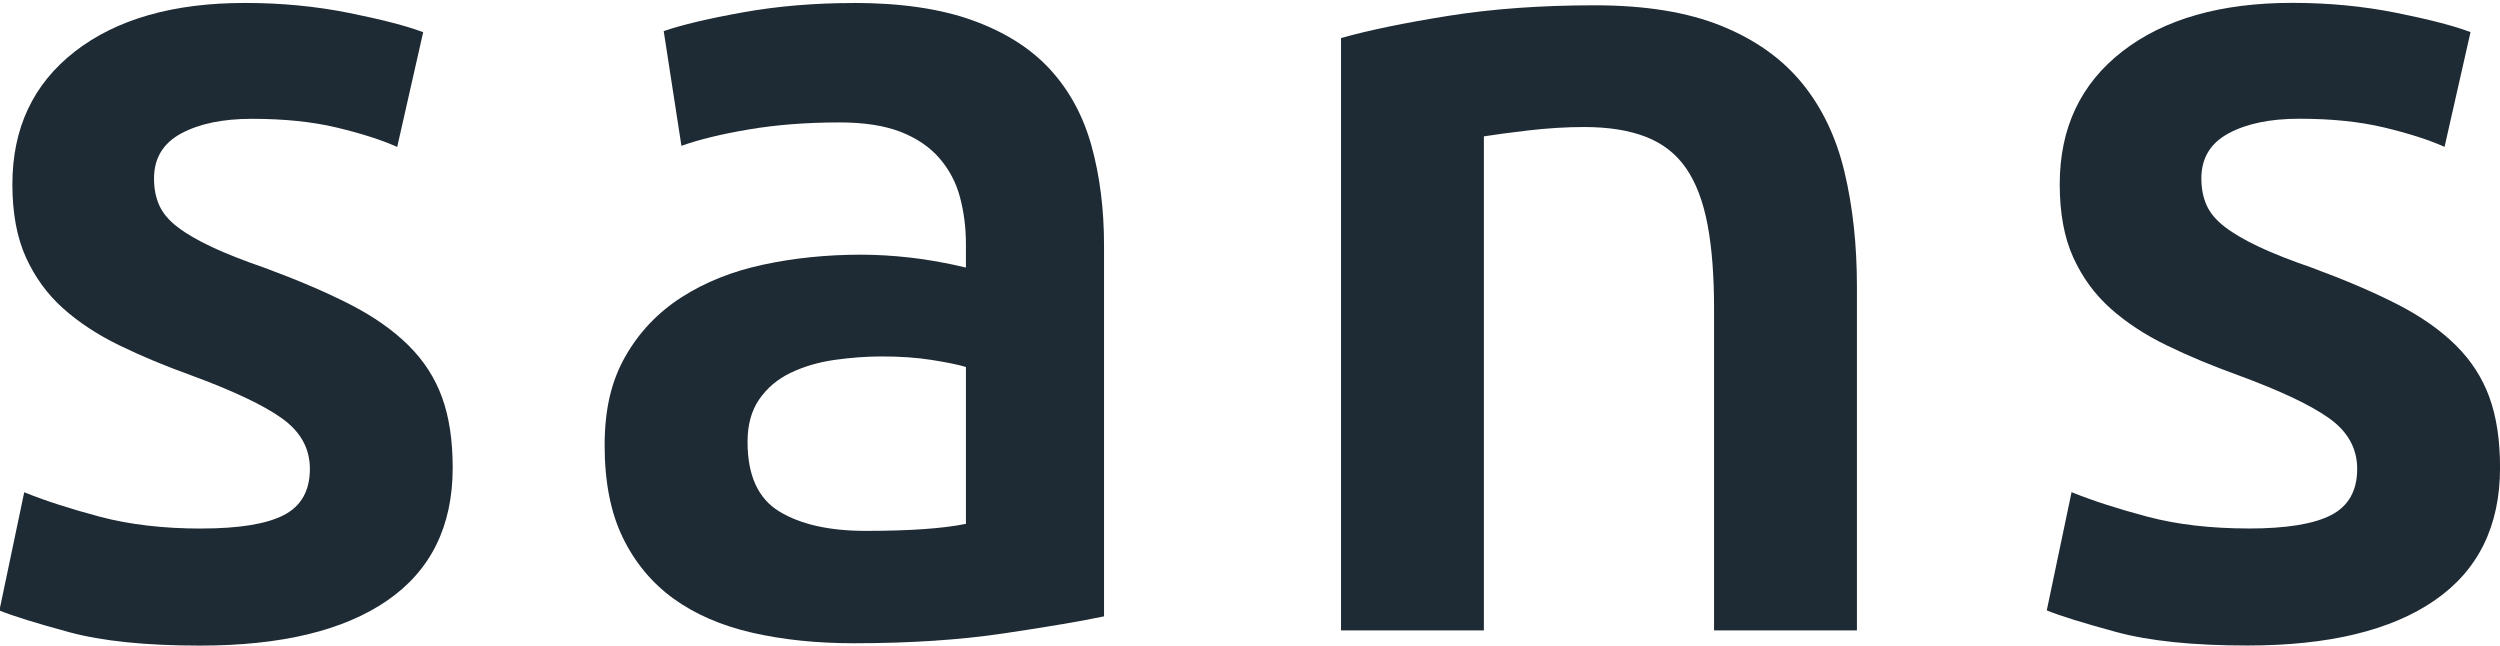 <?xml version="1.0" encoding="UTF-8"?>
<svg id="Layer_1" data-name="Layer 1" xmlns="http://www.w3.org/2000/svg" viewBox="0 0 593.78 153.55">
  <defs>
    <style>
      .cls-1 {
        fill: #1e2a34;
        fill-rule: evenodd;
        stroke-width: 0px;
      }
    </style>
  </defs>
  <path class="cls-1" d="m47.8,125.53c8.97,0,15.52-1.07,19.63-3.2,4.11-2.13,6.17-5.79,6.17-10.98,0-4.82-2.2-8.8-6.59-11.96-4.39-3.15-11.64-6.58-21.73-10.29-6.17-2.22-11.82-4.59-16.96-7.09-5.14-2.5-9.58-5.42-13.32-8.76-3.74-3.34-6.68-7.37-8.83-12.09-2.15-4.73-3.23-10.52-3.23-17.38,0-13.35,4.95-23.86,14.86-31.56C27.71,4.54,41.17.7,58.18.7c8.6,0,16.82.79,24.67,2.36,7.85,1.58,13.74,3.1,17.66,4.59l-6.17,27.25c-3.74-1.67-8.51-3.2-14.3-4.59-5.79-1.39-12.52-2.09-20.19-2.09-6.92,0-12.52,1.16-16.82,3.48-4.3,2.32-6.45,5.88-6.45,10.7,0,2.41.42,4.54,1.26,6.4.84,1.85,2.29,3.57,4.35,5.14,2.06,1.58,4.77,3.15,8.13,4.73,3.37,1.58,7.48,3.2,12.34,4.87,8.04,2.97,14.86,5.88,20.47,8.76,5.61,2.87,10.23,6.12,13.88,9.73,3.65,3.61,6.31,7.74,7.99,12.37,1.68,4.63,2.52,10.19,2.52,16.68,0,13.9-5.19,24.42-15.56,31.56-10.37,7.14-25.19,10.7-44.44,10.7-12.9,0-23.27-1.07-31.12-3.2-7.85-2.13-13.37-3.85-16.54-5.14l5.89-28.08c5.05,2.04,11.08,3.98,18.09,5.84,7.01,1.85,15,2.78,23.97,2.78Z"/>
  <path class="cls-1" d="m205.59,126.09c10.47,0,18.41-.56,23.83-1.67v-37.26c-1.87-.56-4.58-1.11-8.13-1.67-3.55-.56-7.48-.83-11.78-.83-3.74,0-7.52.28-11.36.83-3.83.56-7.29,1.58-10.37,3.06-3.09,1.48-5.56,3.57-7.43,6.26-1.87,2.69-2.8,6.07-2.8,10.15,0,7.97,2.52,13.48,7.57,16.54,5.05,3.06,11.87,4.59,20.47,4.59h0ZM202.78.7c11.22,0,20.66,1.39,28.32,4.17,7.66,2.78,13.79,6.67,18.37,11.68,4.58,5.01,7.85,11.07,9.81,18.21,1.96,7.14,2.94,14.97,2.94,23.49v88.14c-5.23,1.11-13.13,2.46-23.69,4.03-10.56,1.58-22.48,2.36-35.75,2.36-8.79,0-16.82-.83-24.11-2.5-7.29-1.67-13.51-4.36-18.65-8.06-5.14-3.71-9.16-8.53-12.06-14.46-2.9-5.93-4.35-13.25-4.35-21.96s1.64-15.38,4.91-21.13c3.27-5.75,7.71-10.43,13.32-14.04,5.61-3.61,12.1-6.21,19.49-7.78,7.38-1.58,15.09-2.36,23.13-2.36,3.74,0,7.66.23,11.78.7,4.11.46,8.51,1.25,13.18,2.36v-5.56c0-3.89-.47-7.6-1.4-11.12-.94-3.52-2.57-6.63-4.91-9.31-2.34-2.69-5.42-4.77-9.25-6.26-3.83-1.48-8.65-2.22-14.44-2.22-7.85,0-15.05.56-21.59,1.67-6.54,1.11-11.87,2.41-15.98,3.89l-4.21-27.25c4.3-1.48,10.56-2.97,18.79-4.45,8.23-1.48,17.01-2.22,26.36-2.22Z"/>
  <path class="cls-1" d="m318.51,9.04c6.54-1.85,15.05-3.61,25.52-5.28,10.47-1.67,22.06-2.5,34.77-2.5,11.96,0,21.96,1.62,30,4.87,8.04,3.24,14.44,7.79,19.21,13.62,4.77,5.84,8.13,12.88,10.09,21.13,1.96,8.25,2.94,17.28,2.94,27.11v81.74h-33.93v-76.46c0-7.79-.51-14.41-1.54-19.88-1.03-5.47-2.71-9.92-5.05-13.35-2.34-3.43-5.51-5.93-9.53-7.51-4.02-1.58-8.93-2.36-14.72-2.36-4.3,0-8.79.28-13.46.83-4.67.56-8.13,1.02-10.37,1.39v117.33h-33.93V9.04Z"/>
  <path class="cls-1" d="m534.06,125.53c8.97,0,15.52-1.07,19.63-3.2,4.11-2.13,6.17-5.79,6.17-10.98,0-4.82-2.2-8.8-6.59-11.96-4.39-3.15-11.64-6.58-21.73-10.29-6.17-2.22-11.82-4.59-16.96-7.09-5.14-2.5-9.58-5.42-13.32-8.76-3.74-3.34-6.68-7.37-8.83-12.09-2.15-4.73-3.22-10.52-3.22-17.38,0-13.35,4.95-23.86,14.86-31.56,9.91-7.69,23.37-11.54,40.38-11.54,8.6,0,16.82.79,24.67,2.36,7.85,1.58,13.74,3.1,17.66,4.59l-6.17,27.25c-3.74-1.67-8.51-3.2-14.3-4.59-5.79-1.39-12.52-2.09-20.19-2.09-6.92,0-12.52,1.16-16.82,3.48-4.3,2.32-6.45,5.88-6.45,10.7,0,2.41.42,4.54,1.26,6.4.84,1.85,2.29,3.57,4.35,5.14,2.06,1.58,4.77,3.15,8.13,4.73,3.36,1.58,7.48,3.2,12.34,4.87,8.04,2.97,14.86,5.88,20.47,8.76,5.61,2.87,10.23,6.12,13.88,9.73s6.31,7.74,7.99,12.37c1.68,4.63,2.52,10.19,2.52,16.68,0,13.9-5.19,24.42-15.56,31.56-10.37,7.14-25.19,10.7-44.44,10.7-12.9,0-23.27-1.07-31.12-3.2-7.85-2.13-13.37-3.85-16.54-5.14l5.89-28.08c5.05,2.04,11.08,3.98,18.09,5.84,7.01,1.85,15,2.78,23.97,2.78Z"/>
</svg>